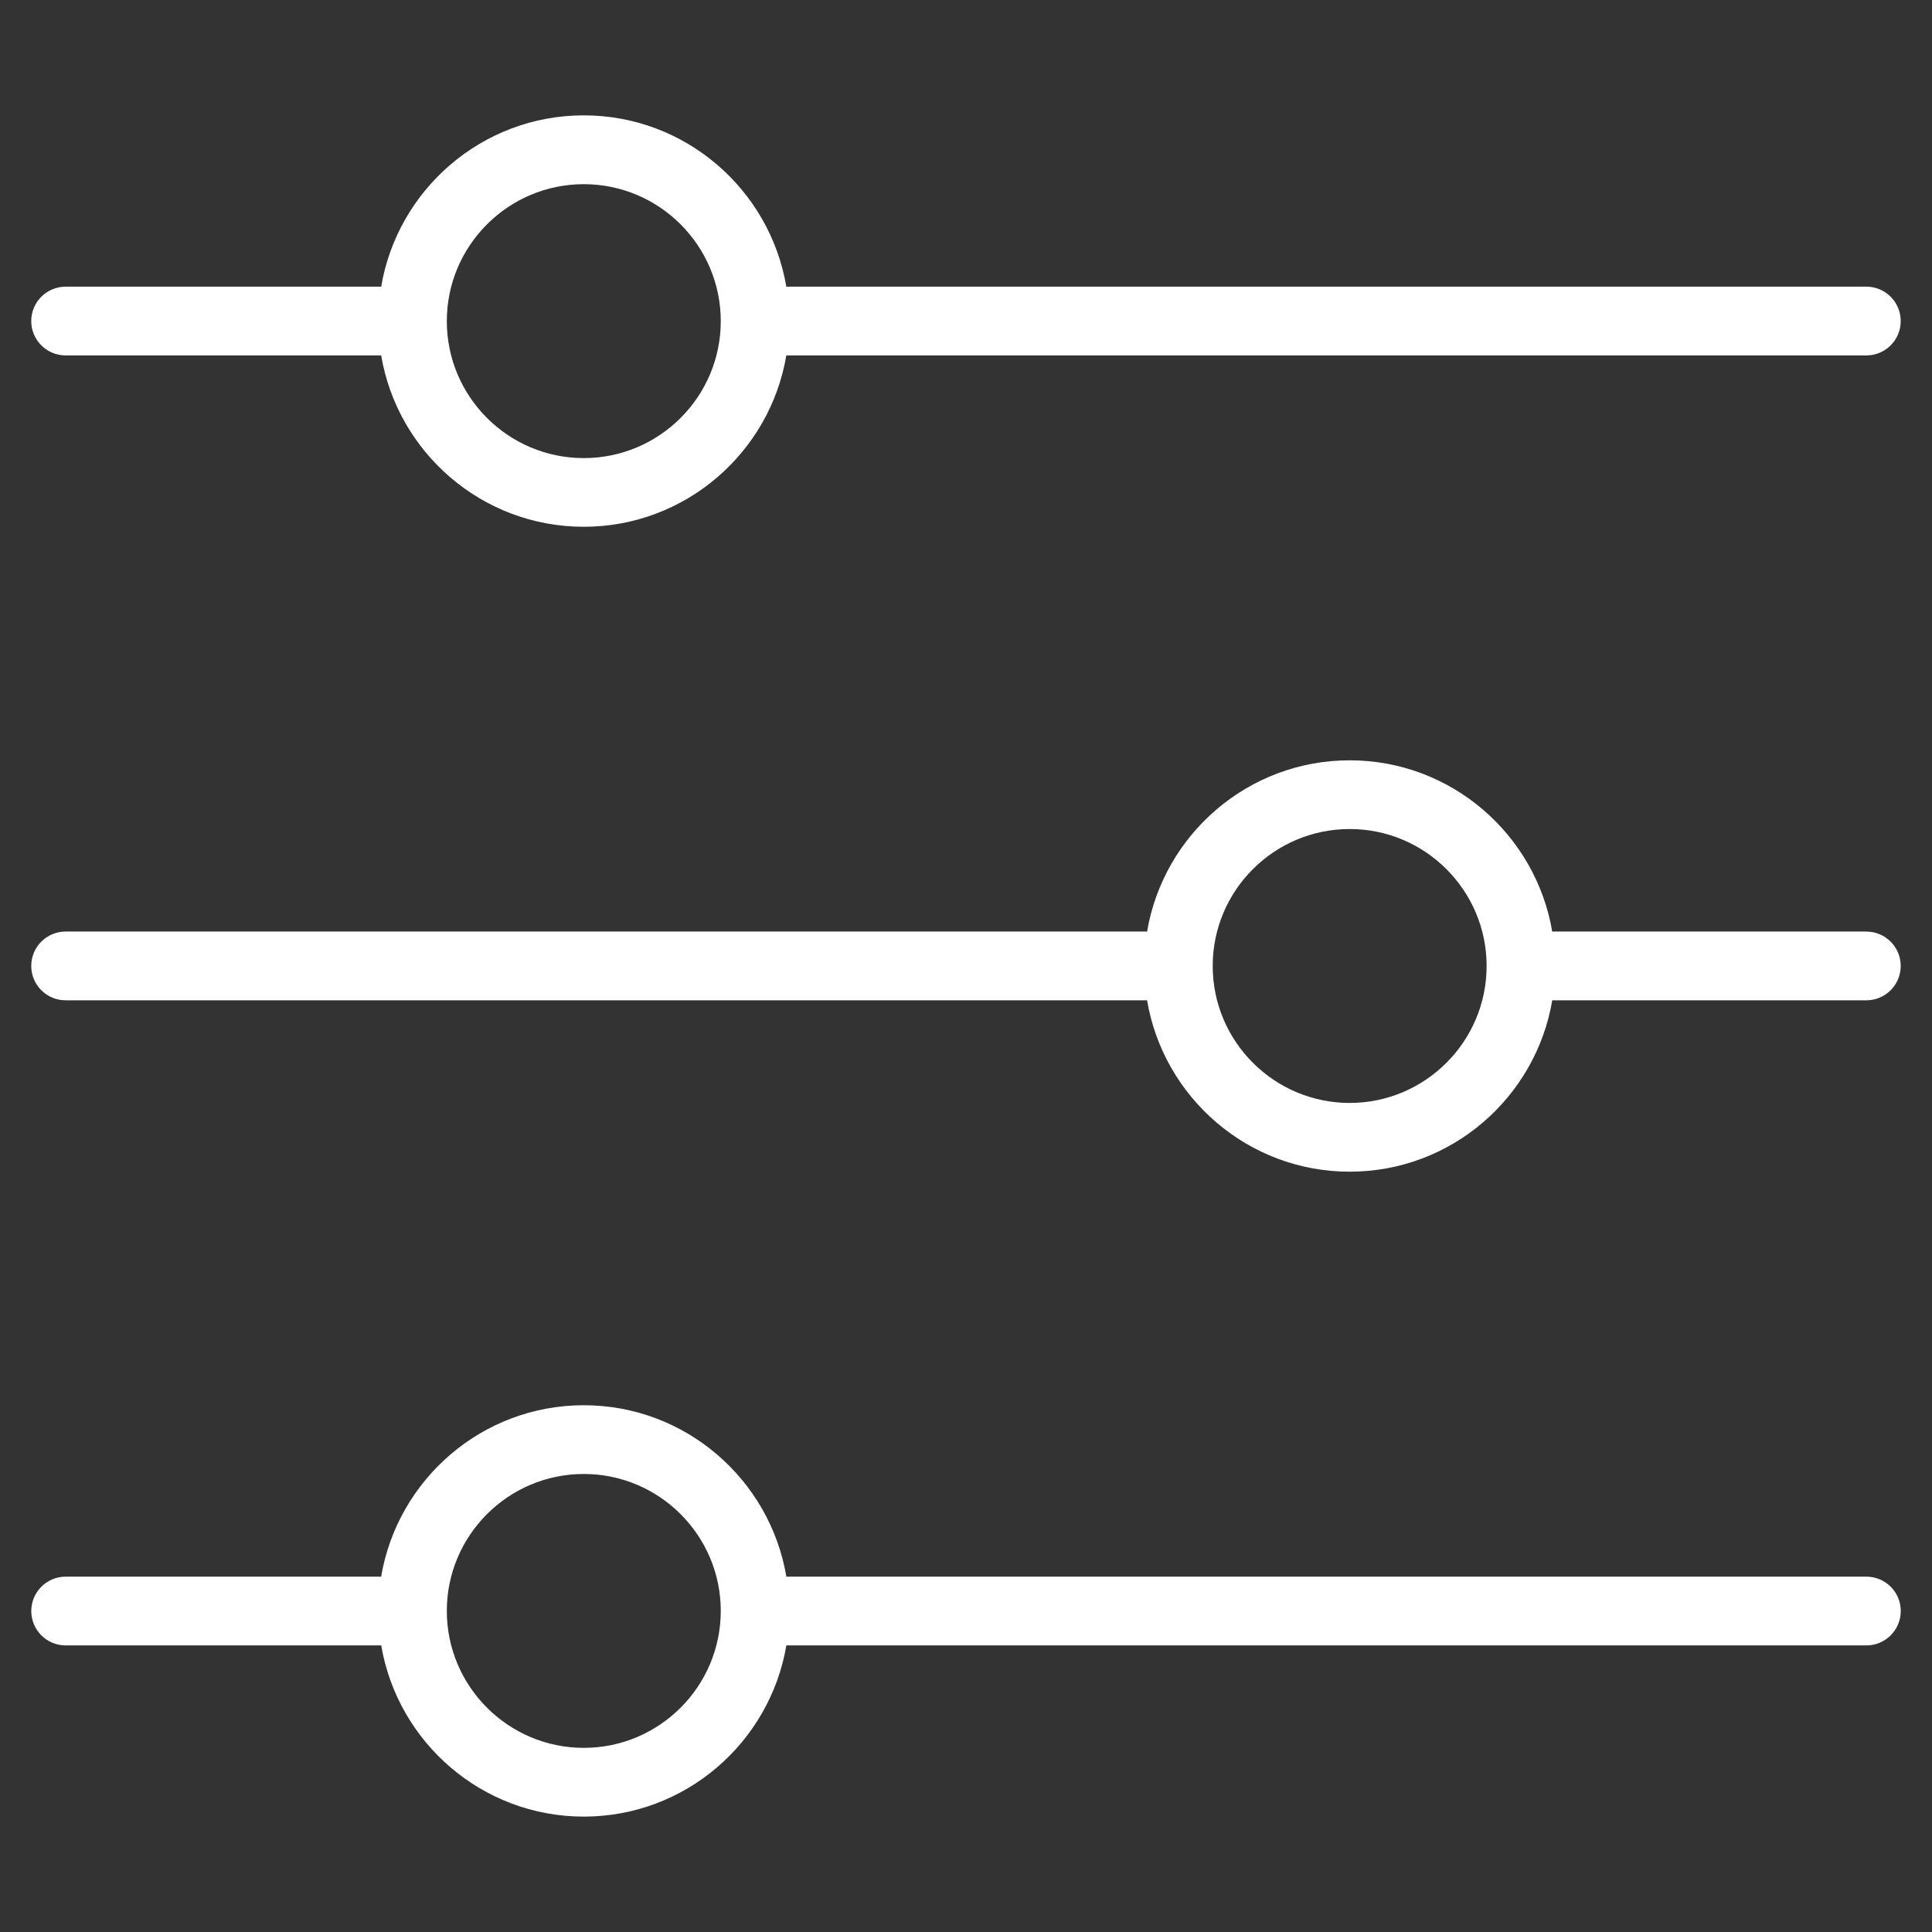 <?xml version="1.0" encoding="UTF-8"?>
<svg id="Layer_1" data-name="Layer 1" xmlns="http://www.w3.org/2000/svg" viewBox="0 0 512 512">
  <rect x="0" y="0" width="512" height="512" fill="#333333" stroke="none"/>
  <defs>
    <style>
      .cls-1 {
        fill: #fff;
      }
    </style>
  </defs>
  <path class="cls-1" d="M17.4,94.2H100.75c.09,0,.17-.03,.26-.03,4.34,25.74,26.73,45.43,53.69,45.43s49.35-19.69,53.69-45.44c.1,0,.19,.03,.29,.03H494.6c5.03,0,9.11-4.08,9.11-9.11s-4.08-9.11-9.11-9.11H208.69c-.1,0-.19,.03-.3,.03-4.34-25.74-26.73-45.43-53.69-45.43s-49.35,19.69-53.69,45.43c-.09,0-.17-.03-.27-.03H17.39c-5.03,0-9.11,4.08-9.11,9.11s4.08,9.11,9.11,9.11h0ZM154.71,48.81c20.01,0,36.3,16.28,36.3,36.3s-16.28,36.29-36.3,36.29-36.3-16.28-36.3-36.29,16.28-36.3,36.3-36.3Z"/>
  <path class="cls-1" d="M494.6,246.87h-82.97c-.09,0-.18,.03-.27,.03-4.35-25.73-26.74-45.41-53.69-45.41s-49.34,19.68-53.69,45.41c-.1,0-.2-.03-.3-.03H17.39c-5.03,0-9.11,4.08-9.11,9.11s4.08,9.11,9.11,9.11H303.69c.1,0,.19-.03,.29-.03,4.34,25.75,26.73,45.45,53.7,45.45s49.35-19.7,53.69-45.45c.09,0,.17,.03,.26,.03h82.97c5.03,0,9.11-4.07,9.11-9.1,0-5.03-4.07-9.11-9.11-9.11h0Zm-136.92,45.42c-20.01,0-36.3-16.28-36.3-36.3s16.28-36.29,36.3-36.29,36.29,16.28,36.29,36.29-16.28,36.3-36.29,36.3Z"/>
  <path class="cls-1" d="M494.6,417.83H208.69c-.1,0-.19,.03-.29,.03-4.33-25.76-26.73-45.46-53.7-45.46s-49.36,19.7-53.7,45.46c-.09,0-.17-.03-.26-.03H17.4c-5.03,0-9.11,4.08-9.11,9.11s4.08,9.11,9.11,9.11H100.75c.09,0,.18-.03,.27-.03,4.36,25.73,26.74,45.4,53.69,45.4s49.33-19.67,53.69-45.4c.1,0,.2,.03,.3,.03H494.61c5.03,0,9.11-4.08,9.11-9.11,0-5.03-4.07-9.11-9.11-9.11h0Zm-339.89,45.37c-20.01,0-36.3-16.28-36.3-36.29s16.28-36.29,36.3-36.29,36.3,16.28,36.3,36.29-16.28,36.29-36.3,36.29h0Z"/>
</svg>